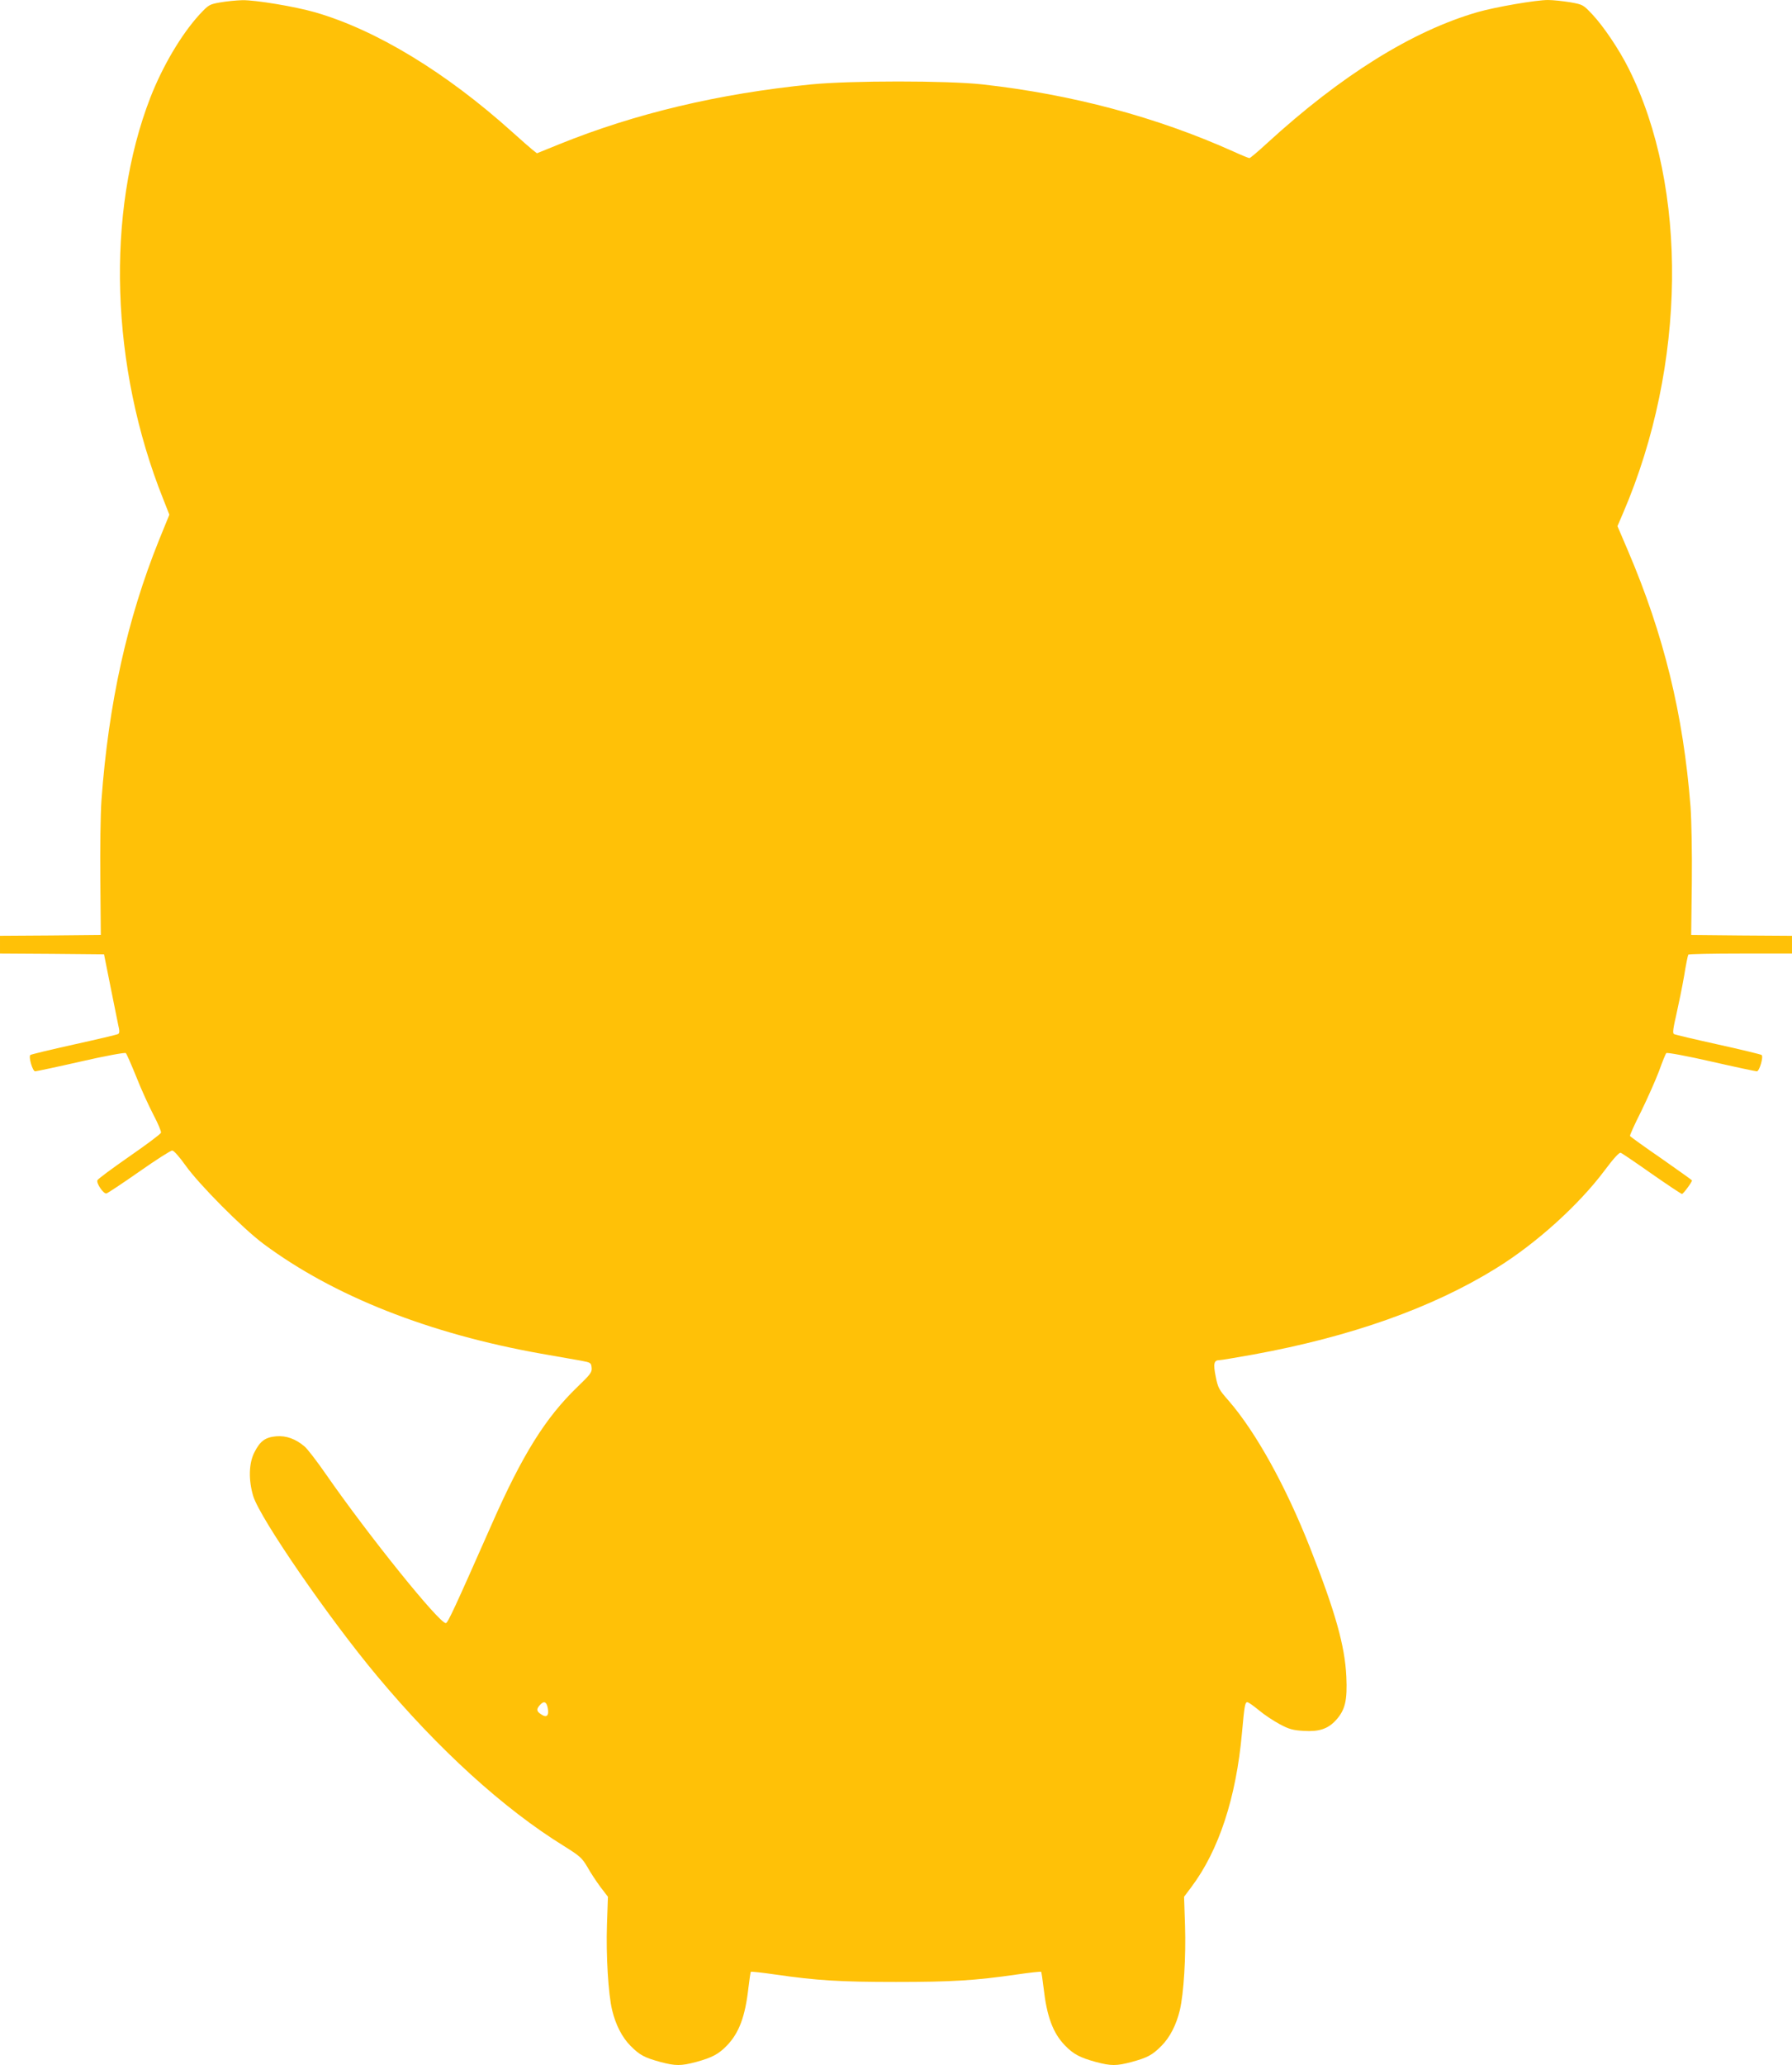 <?xml version="1.0" standalone="no"?>
<!DOCTYPE svg PUBLIC "-//W3C//DTD SVG 20010904//EN"
 "http://www.w3.org/TR/2001/REC-SVG-20010904/DTD/svg10.dtd">
<svg version="1.0" xmlns="http://www.w3.org/2000/svg"
 width="1111pt" height="1280pt" viewBox="0 0 1111 1280"
 preserveAspectRatio="xMidYMid meet">
<g transform="translate(0,1280) scale(0.1,-0.1)"
fill="#ffc107" stroke="none">
<path d="M1365 12785 c-68 -12 -72 -15 -129 -76 -112 -123 -227 -317 -304
-514 -277 -715 -247 -1670 79 -2486 l39 -99 -64 -157 c-198 -492 -313 -1012
-357 -1613 -6 -86 -9 -305 -7 -495 l3 -340 -312 -3 -313 -2 0 -55 0 -55 322
-2 323 -3 7 -35 c4 -19 21 -105 38 -190 17 -85 36 -179 42 -208 10 -42 10 -55
0 -61 -7 -4 -130 -33 -275 -65 -144 -32 -265 -61 -269 -65 -12 -11 14 -101 30
-101 7 0 135 27 284 61 148 34 274 57 278 52 5 -4 34 -71 65 -147 30 -77 79
-183 107 -237 28 -53 49 -103 46 -110 -3 -8 -92 -75 -198 -148 -105 -73 -194
-139 -196 -146 -8 -19 38 -86 56 -82 8 2 100 63 203 135 104 73 196 132 205
131 10 0 45 -40 82 -92 83 -117 353 -389 483 -486 434 -323 1025 -557 1722
-681 99 -17 209 -37 245 -43 63 -12 65 -13 68 -44 3 -28 -7 -41 -89 -120 -198
-191 -341 -420 -532 -854 -227 -514 -271 -609 -283 -609 -42 0 -478 541 -742
921 -56 81 -116 159 -134 174 -55 47 -114 68 -175 63 -68 -6 -100 -29 -135
-98 -36 -68 -38 -174 -8 -273 43 -139 470 -759 769 -1116 379 -454 785 -823
1158 -1053 99 -62 111 -73 145 -130 19 -35 56 -90 81 -124 l46 -60 -6 -175
c-6 -190 8 -427 32 -527 22 -92 62 -170 115 -223 57 -57 86 -72 184 -99 95
-25 127 -25 222 0 98 27 139 48 191 102 75 78 113 179 133 357 6 52 13 97 15
100 3 2 71 -5 152 -17 257 -37 398 -46 748 -46 350 0 491 9 748 46 81 12 149
19 152 17 2 -3 9 -48 15 -100 20 -177 58 -280 133 -357 52 -54 93 -75 191
-102 95 -25 127 -25 222 0 98 27 127 42 184 99 53 53 93 131 115 223 24 103
38 329 32 522 l-6 180 45 60 c170 226 278 553 314 956 15 167 19 190 33 190 7
0 39 -23 72 -50 33 -28 91 -66 130 -87 58 -31 82 -37 148 -41 96 -6 151 13
200 67 57 63 71 123 64 270 -9 190 -68 400 -224 796 -152 386 -337 719 -506
914 -60 68 -66 79 -80 150 -16 80 -11 101 24 101 10 0 105 16 211 35 602 110
1108 289 1503 534 247 152 514 393 675 609 53 71 89 111 98 107 7 -2 94 -61
192 -130 99 -69 183 -125 188 -125 8 0 62 73 62 84 0 2 -86 63 -190 136 -105
72 -192 135 -194 139 -3 4 28 72 68 151 39 80 89 192 111 250 21 58 41 109 46
113 4 5 129 -18 277 -52 149 -34 277 -61 284 -61 16 0 42 90 30 101 -4 4 -125
33 -269 65 -145 32 -268 61 -275 65 -9 6 -5 35 15 121 14 62 36 169 48 238 11
69 23 128 26 133 2 4 148 7 324 7 l319 0 0 55 0 55 -312 2 -313 3 4 325 c2
187 -2 386 -8 470 -45 575 -166 1067 -388 1587 l-65 152 36 84 c391 911 404
2014 33 2753 -59 118 -156 262 -226 336 -55 58 -57 60 -136 74 -44 7 -106 14
-138 14 -74 0 -324 -43 -436 -75 -405 -117 -846 -392 -1306 -813 -55 -51 -104
-92 -109 -92 -4 0 -49 18 -99 41 -477 214 -1000 354 -1557 416 -220 24 -815
24 -1060 0 -573 -57 -1091 -180 -1563 -371 l-138 -56 -28 22 c-16 13 -71 61
-123 108 -413 372 -847 635 -1225 744 -126 36 -368 76 -450 75 -37 -1 -99 -7
-138 -14z m2031 -10571 c9 -47 -6 -63 -40 -40 -30 19 -32 32 -9 58 25 28 41
22 49 -18z"/>
</g>
</svg>
